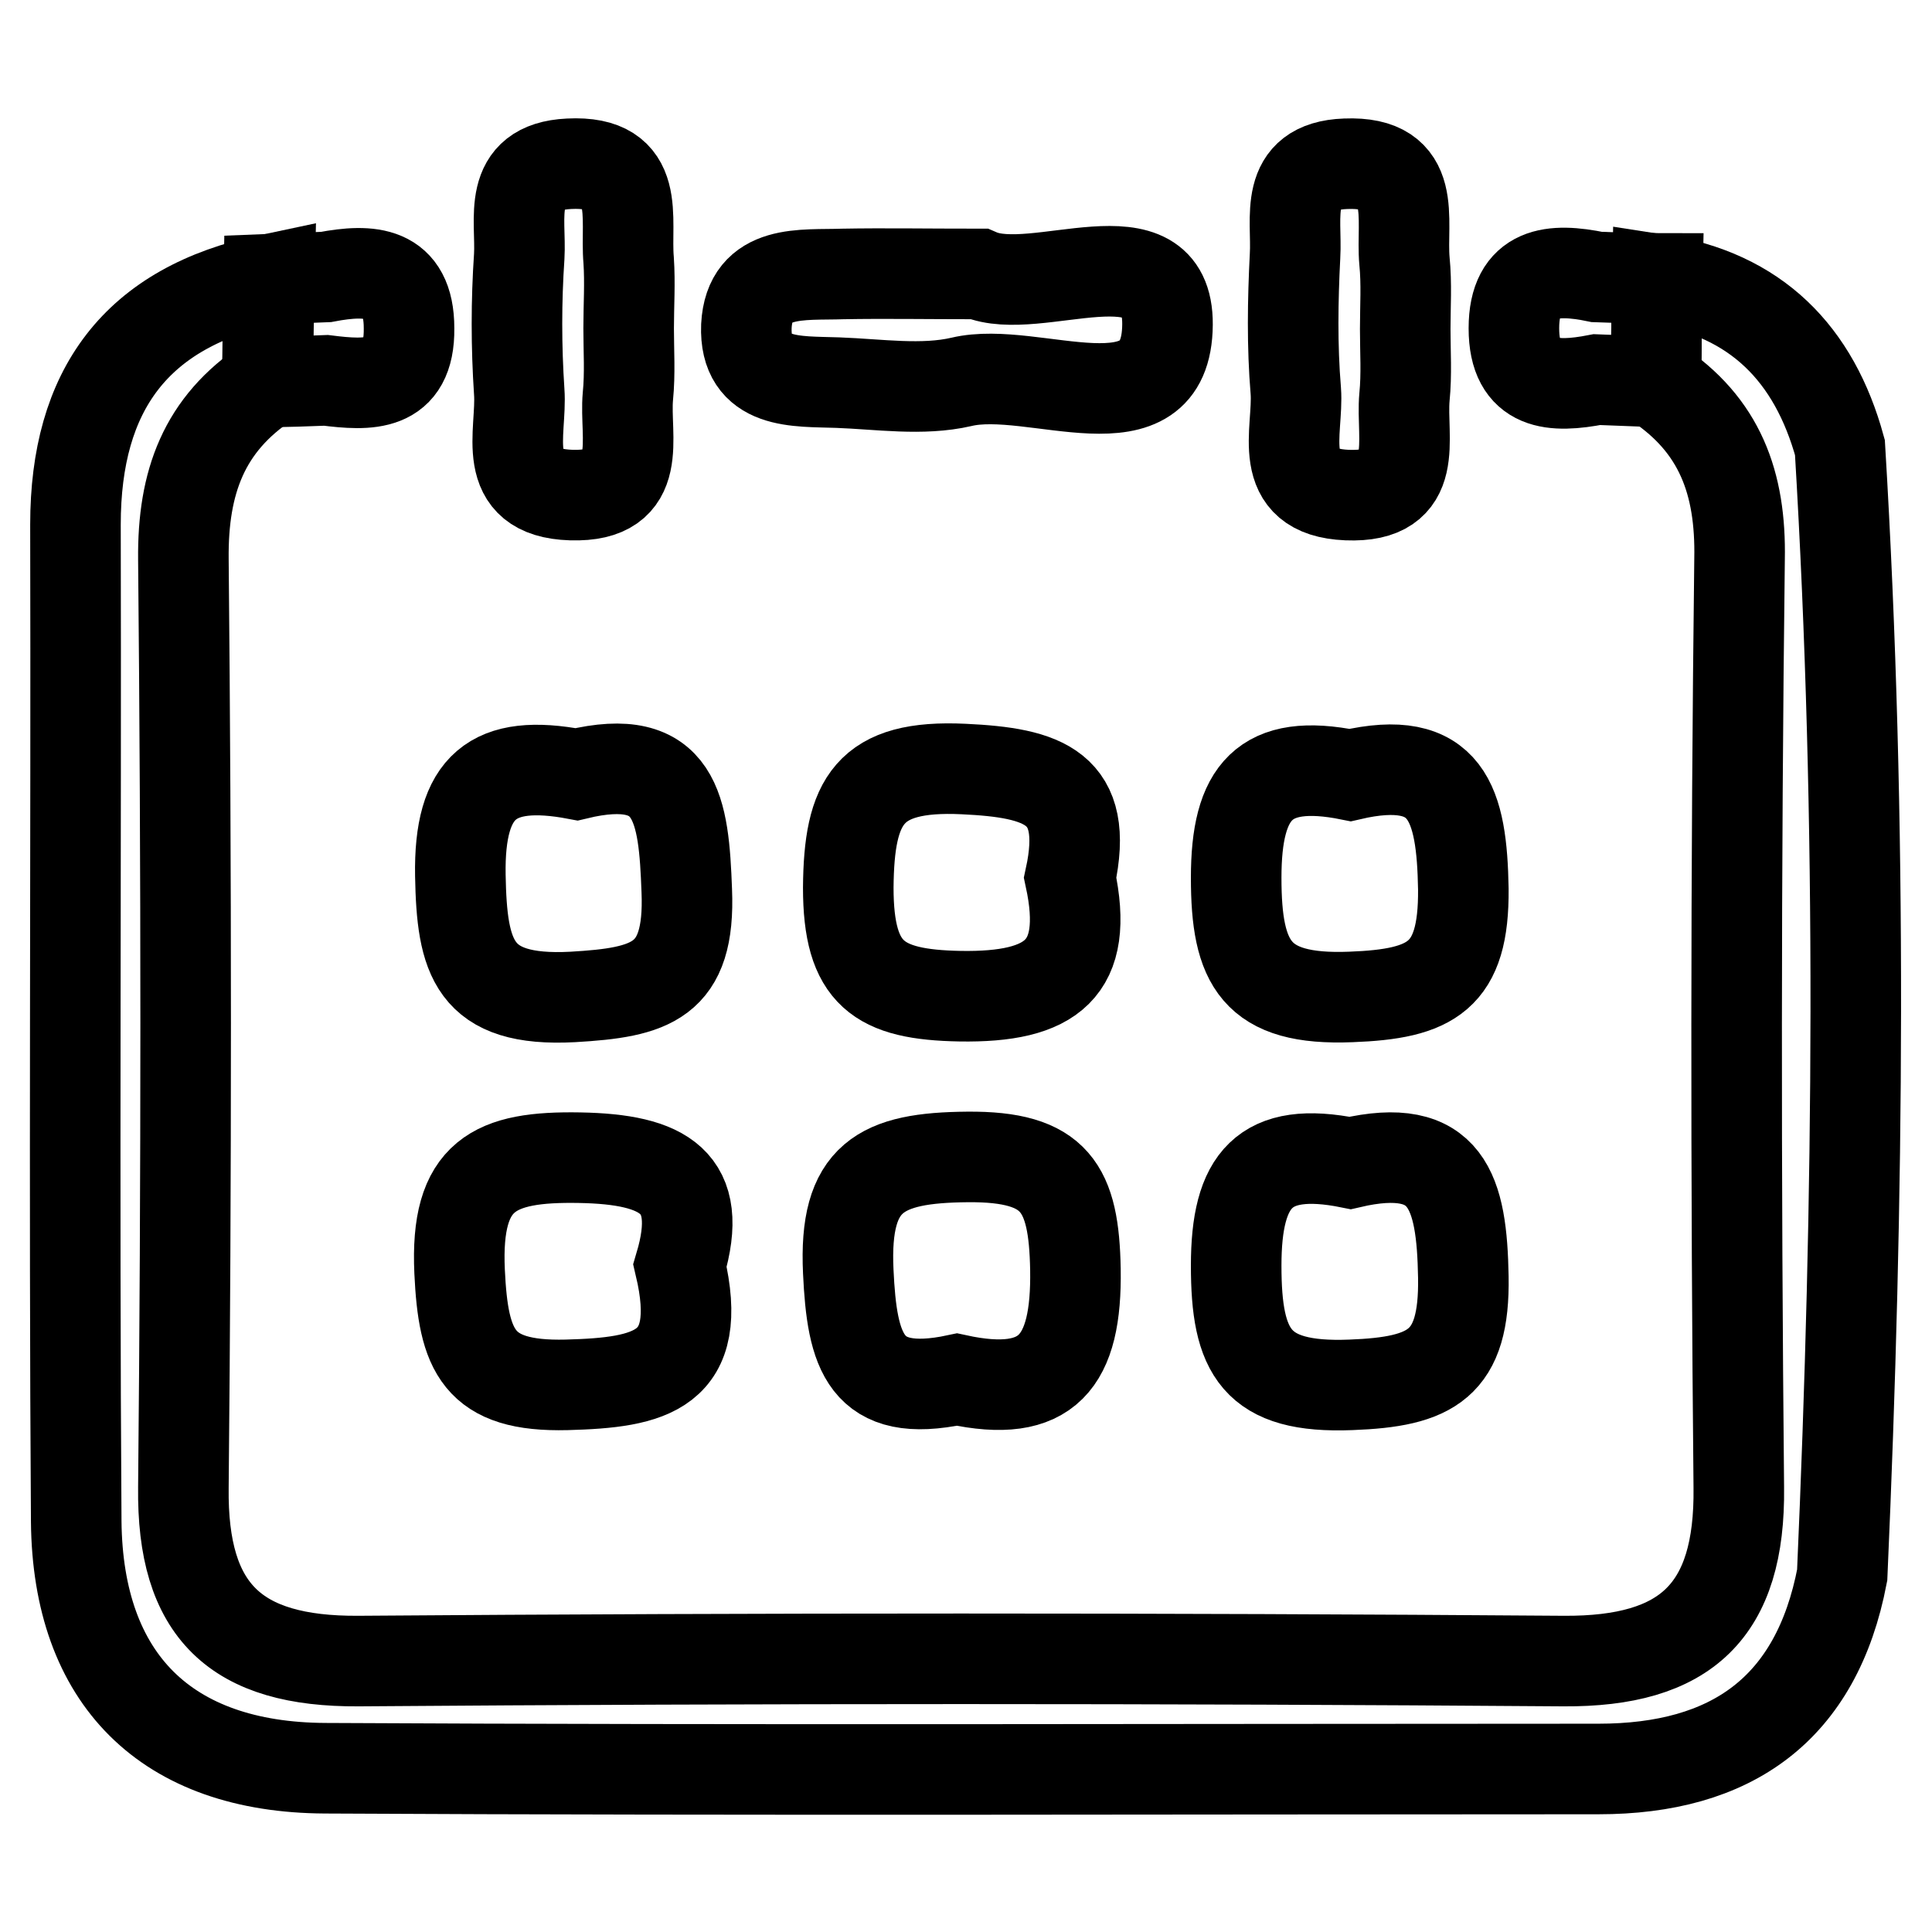 <?xml version="1.0" encoding="utf-8"?>
<!-- Svg Vector Icons : http://www.onlinewebfonts.com/icon -->
<!DOCTYPE svg PUBLIC "-//W3C//DTD SVG 1.1//EN" "http://www.w3.org/Graphics/SVG/1.1/DTD/svg11.dtd">
<svg version="1.1" xmlns="http://www.w3.org/2000/svg" xmlns:xlink="http://www.w3.org/1999/xlink" x="0px" y="0px" viewBox="0 0 256 256" enable-background="new 0 0 256 256" xml:space="preserve">
<g><g><path stroke-width="12" fill-opacity="0" stroke="#000000"  d="M43.1,234.3c56.3,0.3,112.5,0.1,168.7,0.1c17.6,0,28.9-7.9,32.3-25.7c2.2-49.8,2.7-99.6-0.3-149.4C240.4,46.9,232.7,39,219.6,37c-0.1,4.6-0.1,9.1-0.2,13.7c8.5,5.6,11.3,13.3,11.1,23.4c-0.5,41-0.5,82-0.1,123c0.2,16.4-7,23.1-23.2,23c-53.2-0.4-106.5-0.4-159.7,0c-16.3,0.1-23.4-6.6-23.2-23c0.4-41,0.4-82,0-123C24.2,63.9,27,56.2,35.5,50.6c0-4.6,0.1-9.1,0.2-13.6C18,40.7,10,51.7,10,69.5c0.1,44-0.2,88.1,0.1,132.1C10.3,222.5,22,234.2,43.1,234.3z"/><path stroke-width="12" fill-opacity="0" stroke="#000000"  d="M111,50.7c5.5,0.2,11.2,1.1,16.4-0.1c9.6-2.3,27.2,7.1,27.3-7.6c0.1-13-17.4-3.4-25-6.7c-7,0-12.5-0.1-18,0c-5.3,0.2-12.4-0.8-12.8,6.9C98.6,51.1,105.6,50.5,111,50.7z"/><path stroke-width="12" fill-opacity="0" stroke="#000000"  d="M179,183.5c10.7-0.4,15.1-2.7,14.9-14.3c-0.2-11.3-2.1-18.1-15-15.1c-11.4-2.3-15.1,2.2-15.1,13.6C163.8,179.2,166.4,184,179,183.5z"/><path stroke-width="12" fill-opacity="0" stroke="#000000"  d="M126.8,182.8c12,2.6,15.9-2.3,15.7-14.6c-0.2-10.8-2.6-15-14.3-14.9c-11.5,0.1-16.4,2.6-15.8,15.2C112.9,179.1,114.6,185.4,126.8,182.8z"/><path stroke-width="12" fill-opacity="0" stroke="#000000"  d="M75.1,183.5c11.1-0.3,18.3-1.8,15-15.8c3.3-11.1-2.1-14.1-13.3-14.3c-11.3-0.2-16.5,2.2-15.9,15.1C61.4,179,63.3,183.8,75.1,183.5z"/><path stroke-width="12" fill-opacity="0" stroke="#000000"  d="M179,132.1c10.7-0.4,15-2.7,14.9-14.3c-0.2-11.3-2.1-18.1-15-15.1c-11.4-2.3-15.1,2.2-15.1,13.6C163.8,127.7,166.4,132.6,179,132.1z"/><path stroke-width="12" fill-opacity="0" stroke="#000000"  d="M127.7,101.9c-12.6-0.6-15.2,4.2-15.3,15.7c0,11.5,4,14.2,14.8,14.4c12.2,0.2,17.2-3.6,14.6-15.7C144.4,104.3,138.3,102.4,127.7,101.9z"/><path stroke-width="12" fill-opacity="0" stroke="#000000"  d="M75.9,132.1c10.3-0.6,15.6-2,15.1-14.1c-0.4-10.8-1.3-18.6-14.6-15.4c-11.1-2.1-15.6,1.5-15.4,13.4C61.2,126.9,62.7,132.8,75.9,132.1z"/><path stroke-width="12" fill-opacity="0" stroke="#000000"  d="M171.7,51.8c0.4,5.3-2.9,13.4,6.8,13.8c9.9,0.4,7.1-7.5,7.6-13c0.3-3,0.1-6,0.1-9c0-3,0.2-6-0.1-9c-0.5-5.5,2-13.3-7.8-12.9c-8.4,0.3-6.4,7.2-6.7,12.2C171.3,39.8,171.2,45.8,171.7,51.8z"/><path stroke-width="12" fill-opacity="0" stroke="#000000"  d="M68.8,51.9c0.4,5.4-2.8,13.4,6.9,13.7c9.9,0.3,7-7.7,7.5-13.1c0.3-3,0.1-6,0.1-9c0-3,0.2-6,0-9c-0.5-5.6,1.9-13.3-7.9-12.8c-8.4,0.4-6.3,7.3-6.6,12.3C68.4,39.9,68.4,45.9,68.8,51.9z"/><path stroke-width="12" fill-opacity="0" stroke="#000000"  d="M43.2,50.4c5.6,0.7,11.1,1,11-6.9c0-7.7-5.2-7.9-11-6.8c-2.5,0.1-5.1,0.2-7.6,0.3c-0.1,4.6-0.1,9.1-0.2,13.6C38,50.6,40.6,50.5,43.2,50.4z"/><path stroke-width="12" fill-opacity="0" stroke="#000000"  d="M211.6,36.7c-5.8-1.2-11-0.9-11,6.8c0,7.8,5.3,7.9,11,6.8c2.6,0.1,5.2,0.2,7.8,0.3c0.1-4.6,0.1-9.1,0.2-13.7C217,36.9,214.3,36.8,211.6,36.7z"/></g></g>
</svg>